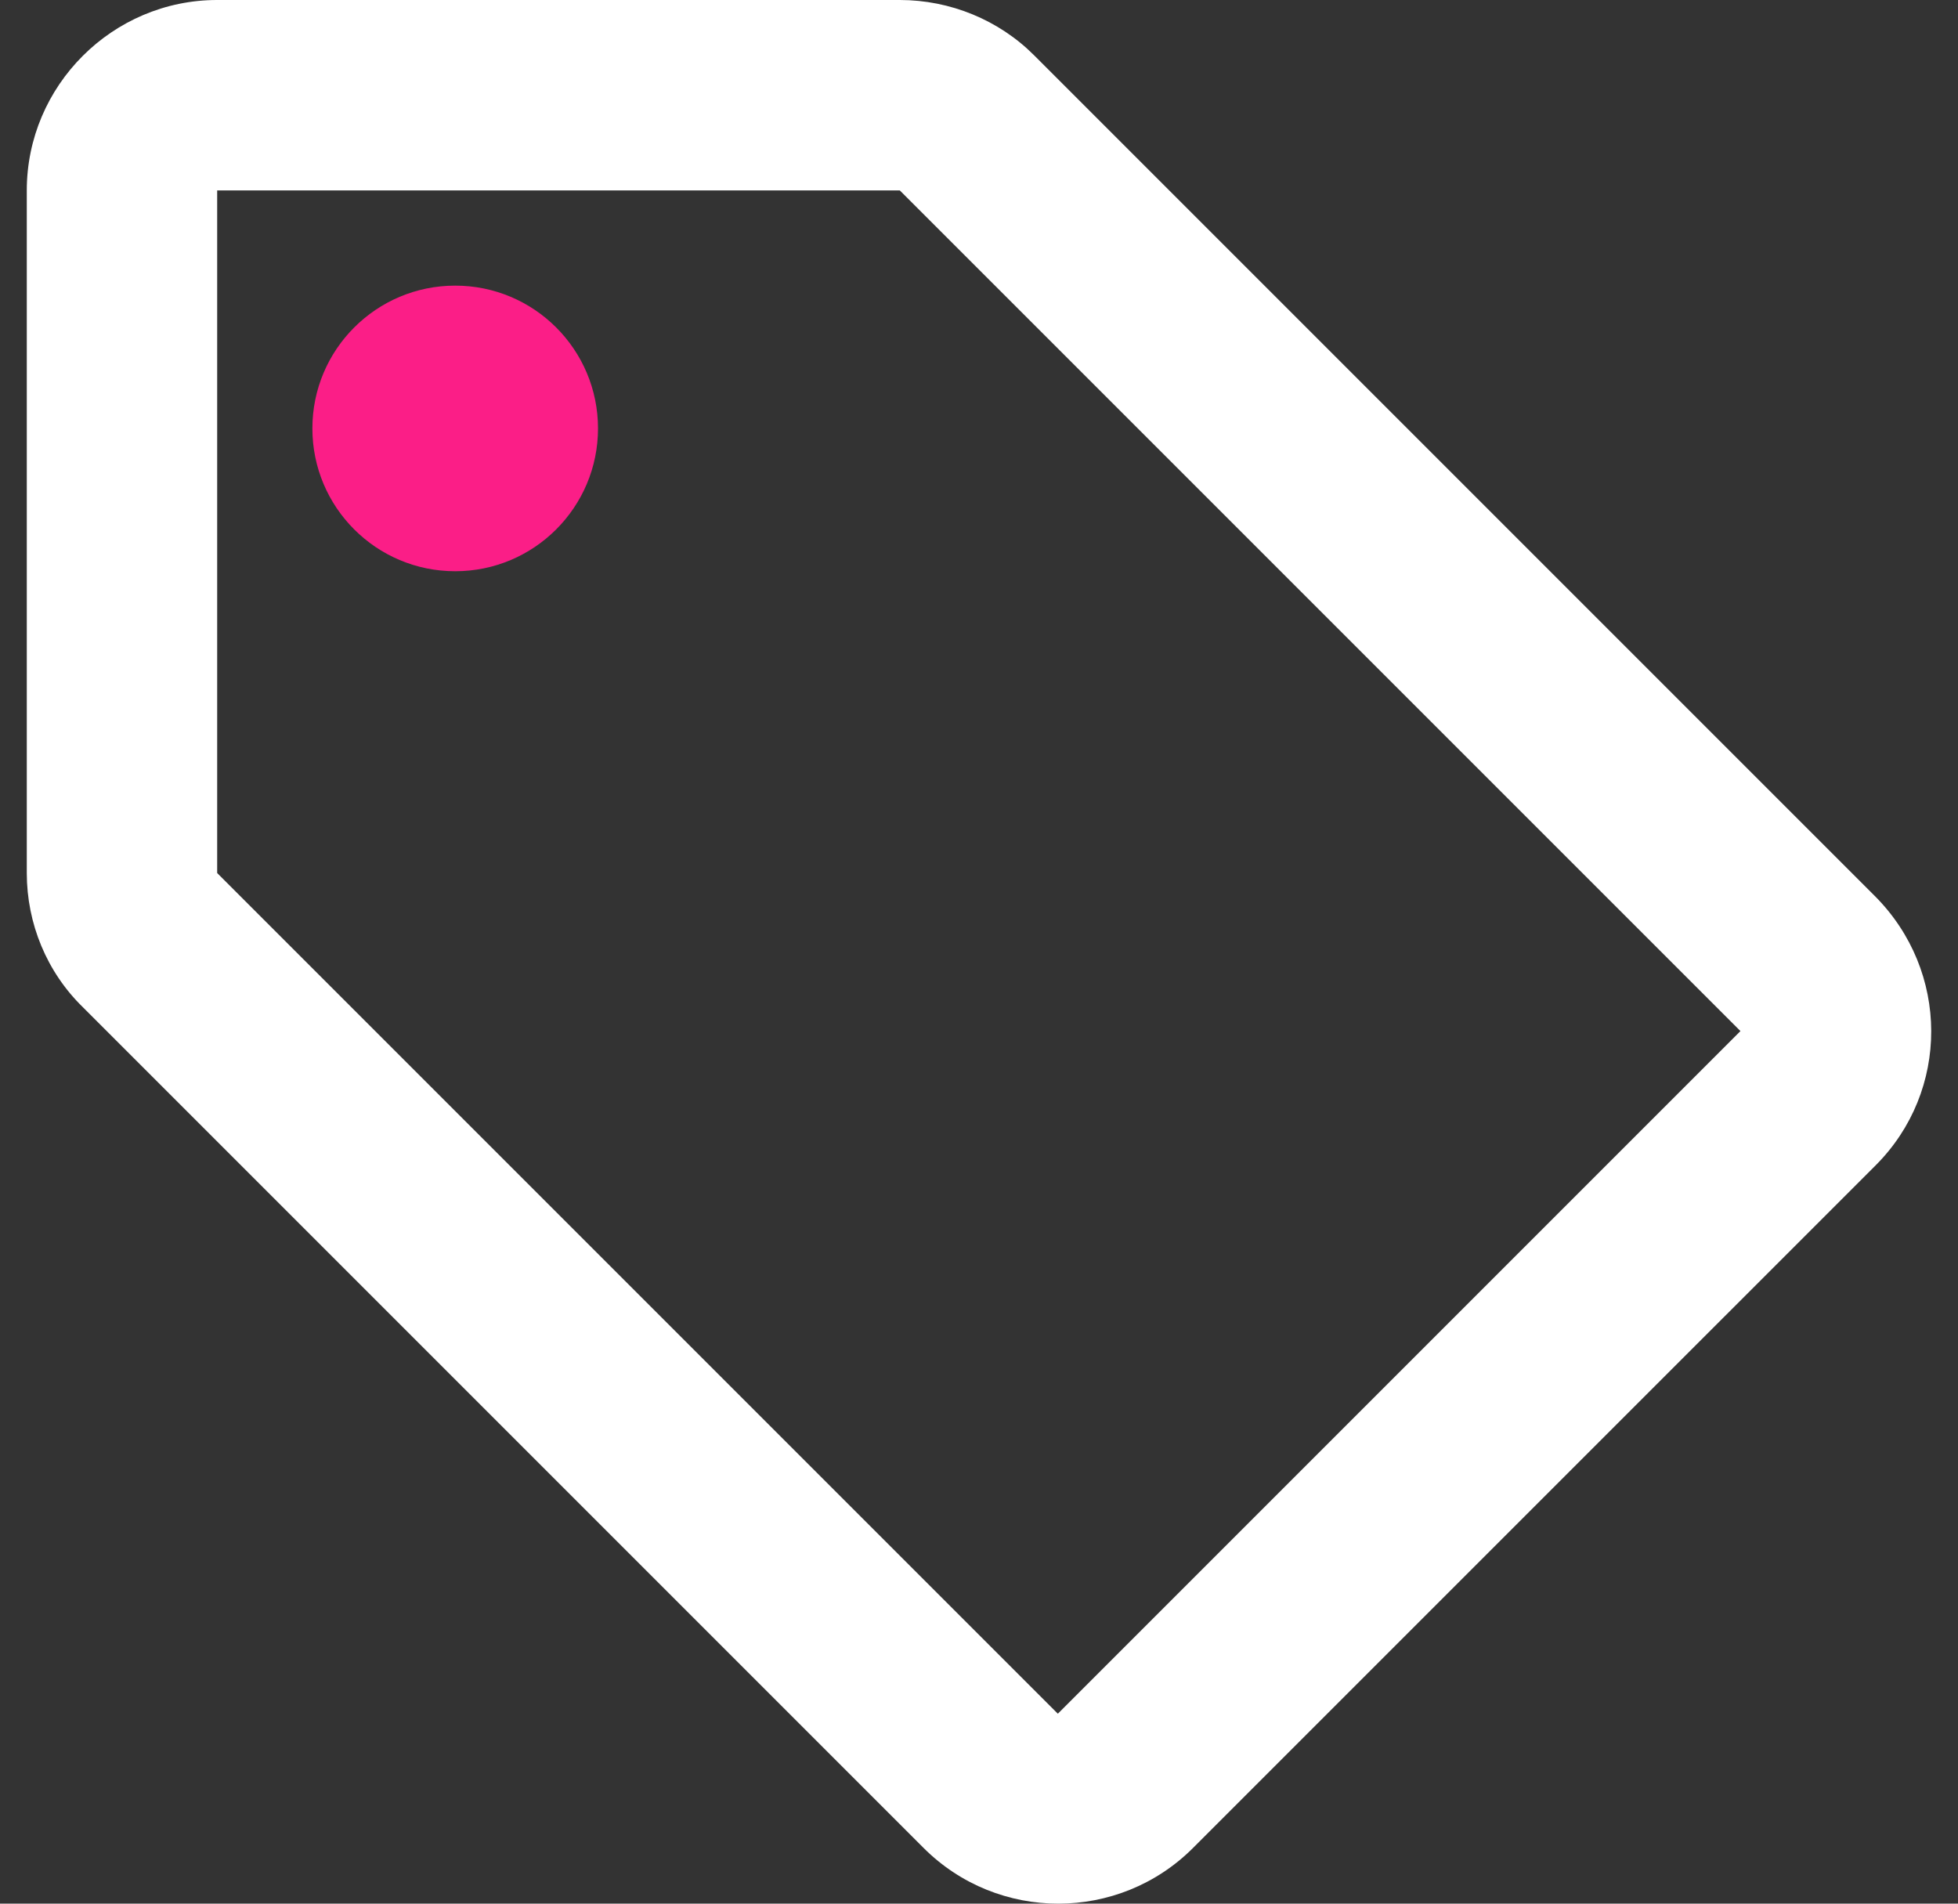 <svg width="72" height="70" viewBox="0 0 72 70" fill="none" xmlns="http://www.w3.org/2000/svg">
<rect x="0" y="0" width="72" height="70" fill="#333333" stroke="none"/>
<path d="M68.937 32.943L38.024 2.031C36.729 0.735 34.943 0 33.088 0H7.986C4.135 0 0.985 3.151 0.985 7.002V32.103C0.985 33.959 1.72 35.744 3.05 37.039L33.963 67.952C36.694 70.683 41.14 70.683 43.87 67.952L68.972 42.851C71.702 40.12 71.702 35.709 68.937 32.943ZM38.899 63.016L7.986 32.103V7.002H33.088L64 37.914L38.899 63.016Z" fill="white"/>
<path d="M16.739 21.005C19.639 21.005 21.99 18.654 21.99 15.754C21.99 12.854 19.639 10.503 16.739 10.503C13.838 10.503 11.487 12.854 11.487 15.754C11.487 18.654 13.838 21.005 16.739 21.005Z" fill="#FB1E87"/>
</svg>
